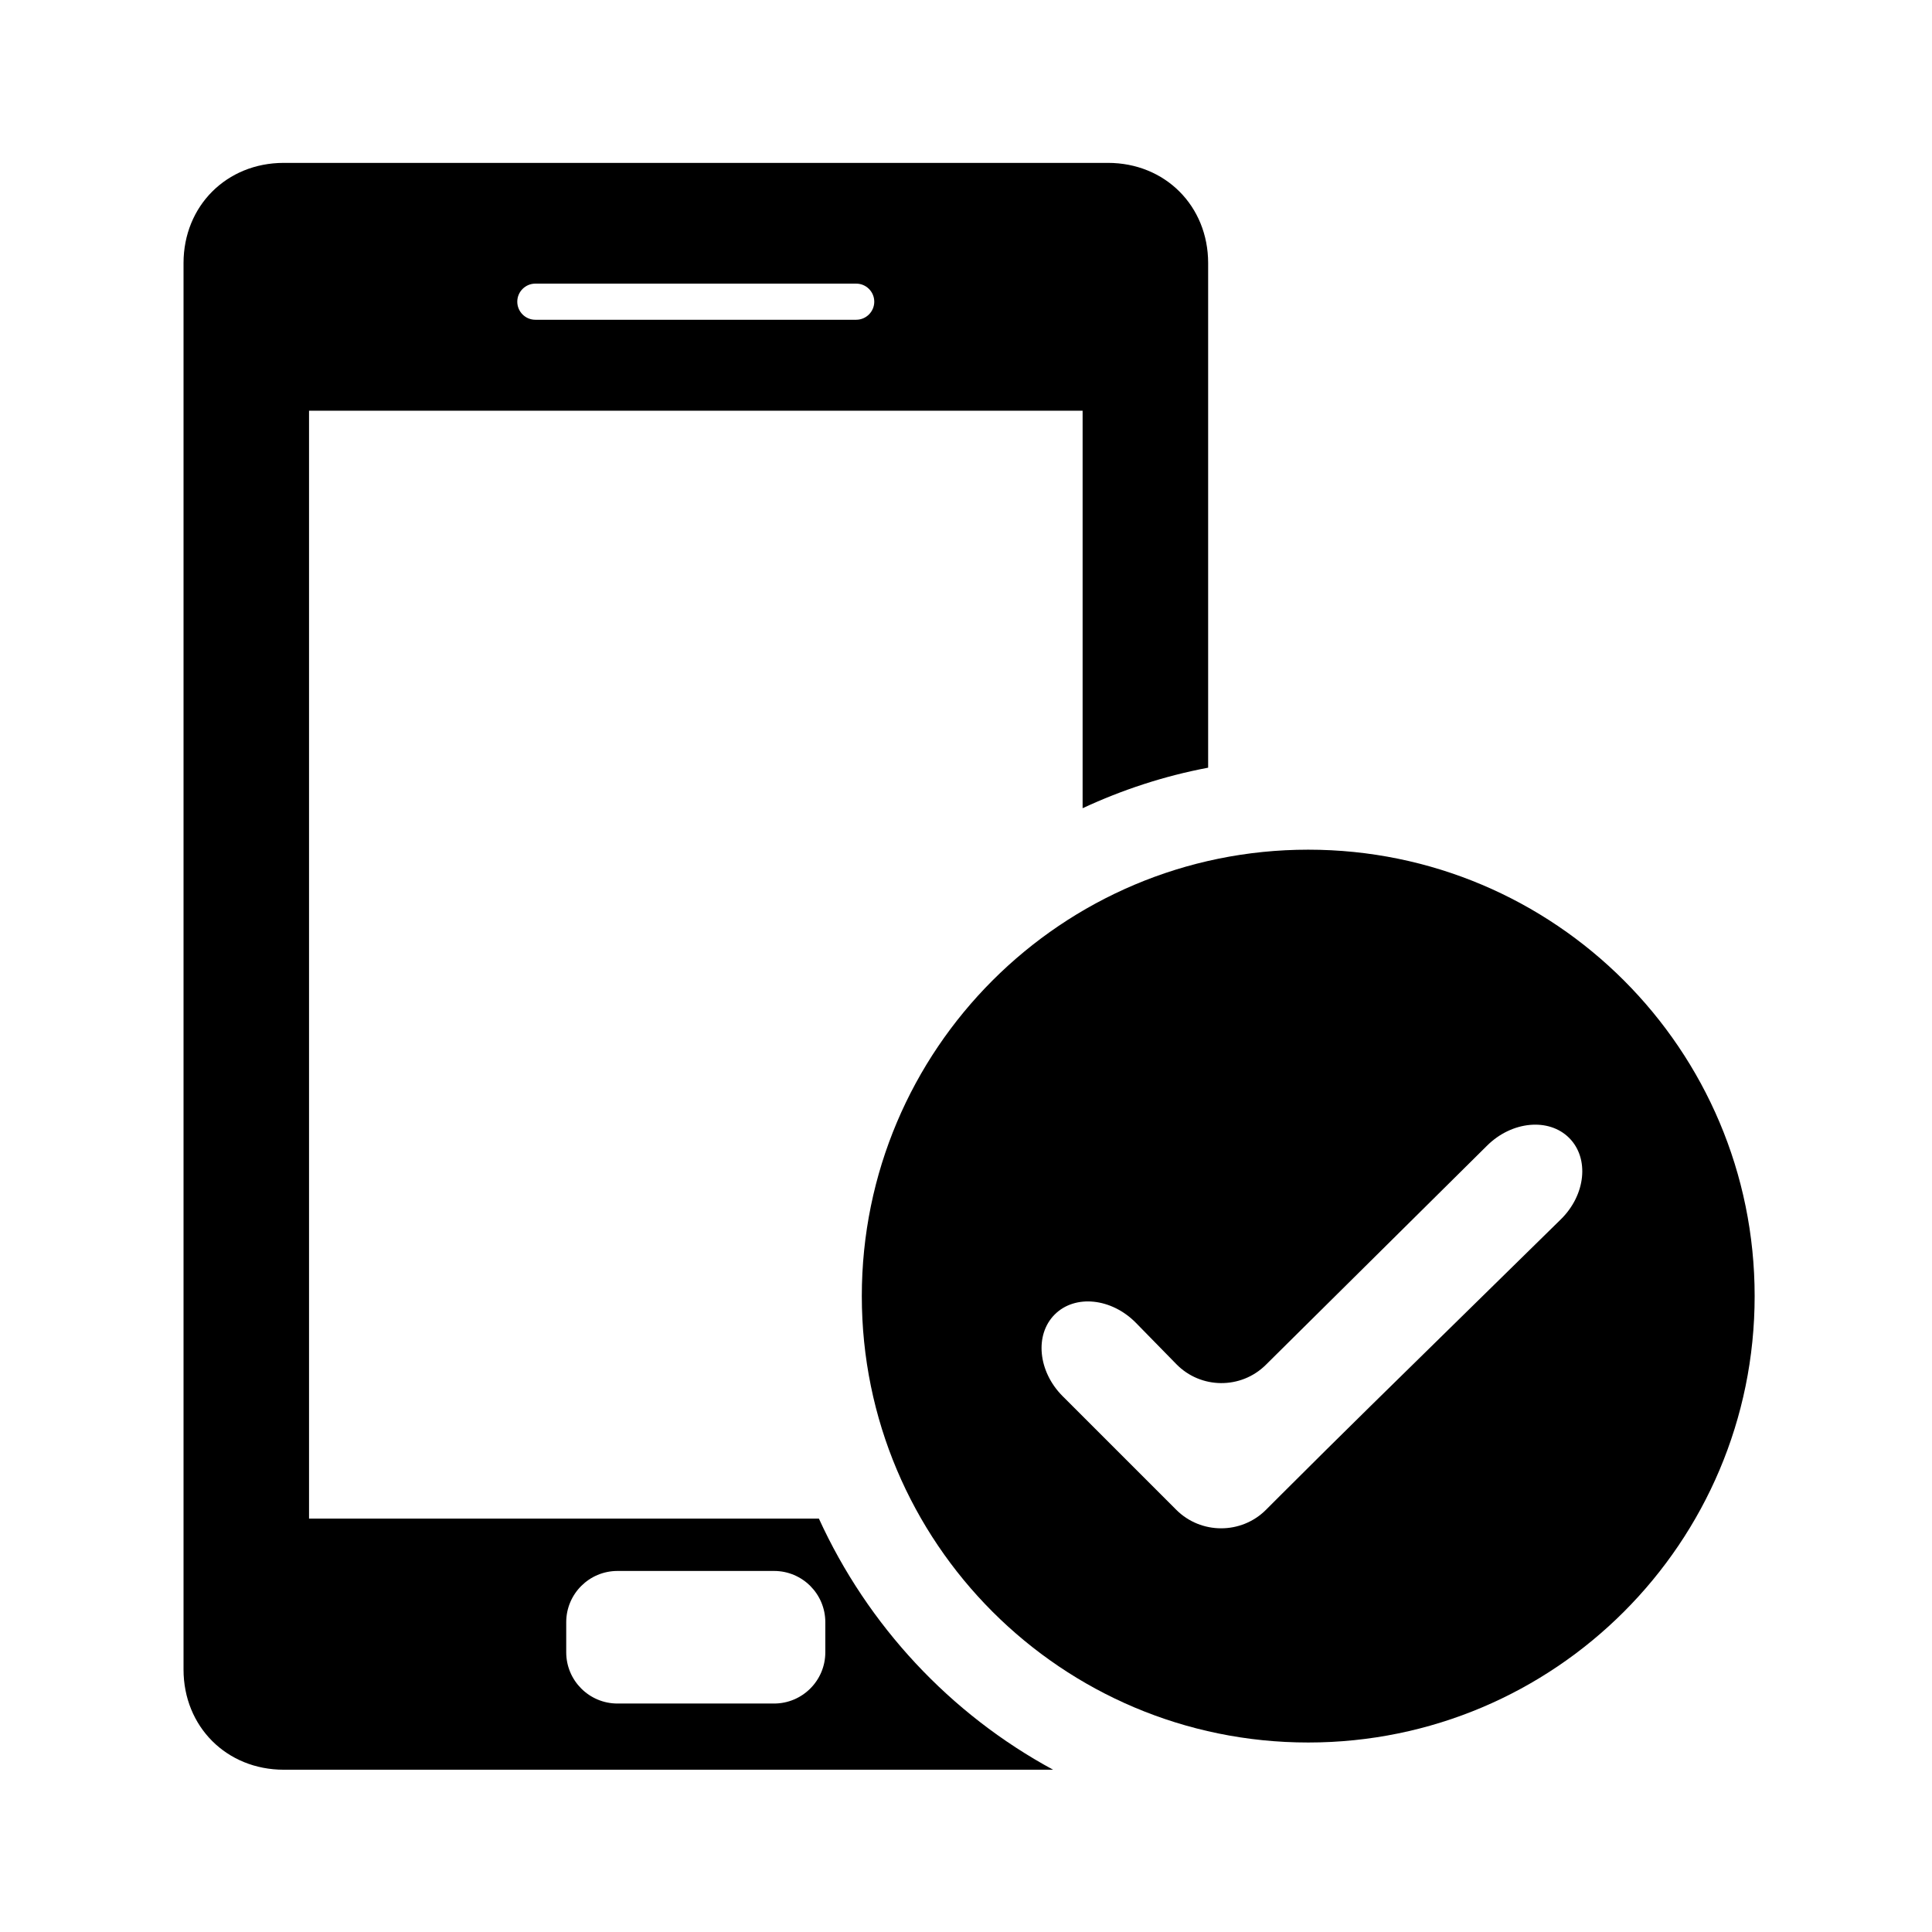 <svg width="207" height="207" viewBox="0 0 207 207" fill="none" xmlns="http://www.w3.org/2000/svg">
<path d="M87.739 162.707H33.111V44.006H115.994V86.595C120.231 84.624 124.727 83.142 129.444 82.252V28.189C129.444 22.066 124.83 17.452 118.713 17.452H30.401C24.278 17.452 19.664 22.071 19.664 28.189V178.876C19.664 184.999 24.283 189.613 30.401 189.613H112.835C101.804 183.645 92.973 174.167 87.739 162.707ZM57.358 30.389H91.736C92.806 30.389 93.671 31.26 93.671 32.325C93.671 33.389 92.801 34.26 91.736 34.26H57.358C56.288 34.26 55.423 33.389 55.423 32.325C55.423 31.26 56.291 30.389 57.358 30.389ZM88.427 177.031C88.427 180.064 85.965 182.521 82.938 182.521H66.157C63.124 182.521 60.667 180.058 60.667 177.031V173.807C60.667 170.774 63.129 168.317 66.157 168.317H82.938C85.97 168.317 88.427 170.779 88.427 173.807V177.031Z" fill="black"/>
<path d="M140.167 91.037C113.75 91.037 92.337 112.45 92.337 138.867C92.337 165.284 113.75 186.697 140.167 186.697C166.584 186.697 187.998 165.284 187.998 138.867C187.998 112.45 166.584 91.037 140.167 91.037ZM167.231 130.645L146.875 150.619C144.208 153.237 139.862 157.542 137.219 160.187L135.641 161.765C132.999 164.408 128.675 164.408 126.029 161.765L113.857 149.593C111.214 146.95 110.829 143.008 113.008 140.835C115.183 138.662 119.101 139.072 121.716 141.744L126.04 146.161C128.655 148.834 132.963 148.869 135.617 146.24L159.337 122.739C161.99 120.11 165.946 119.741 168.127 121.923C170.308 124.107 169.901 128.027 167.231 130.645Z" fill="black"/>
</svg>

